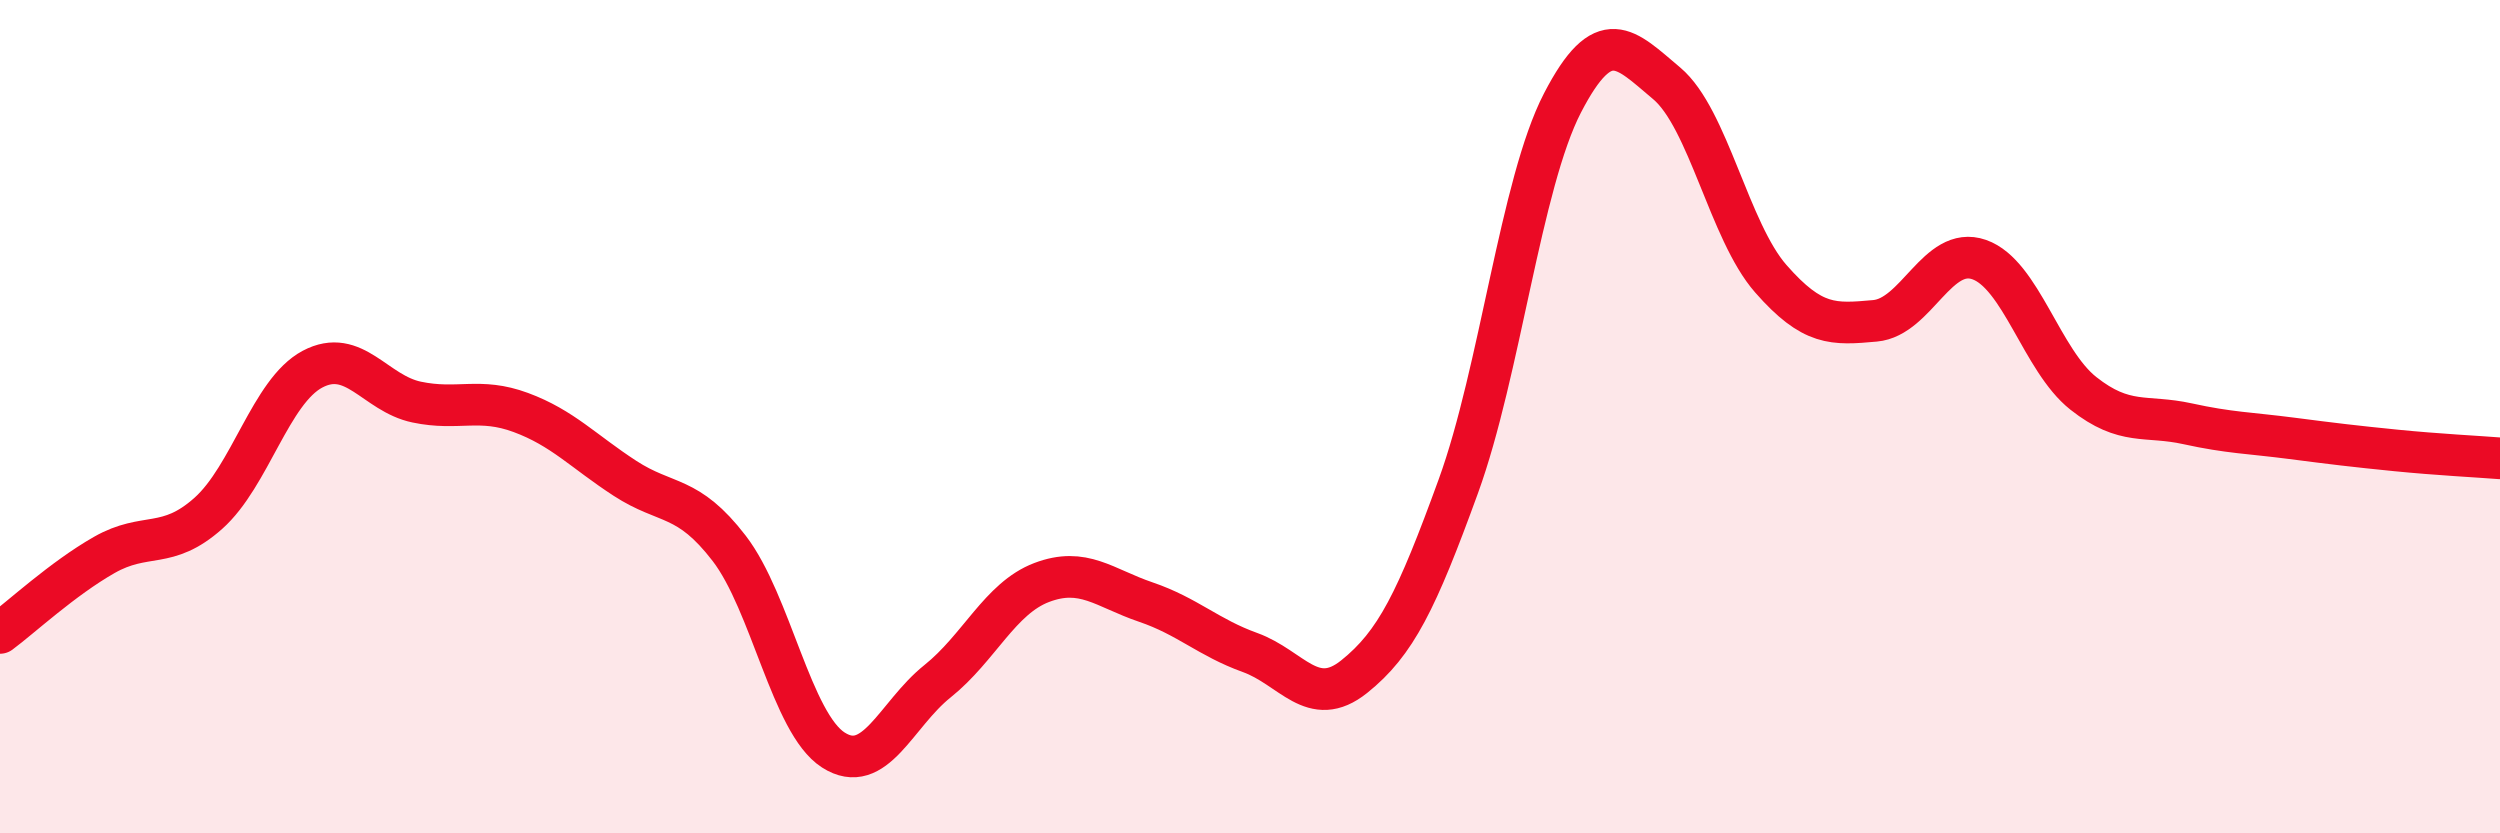 
    <svg width="60" height="20" viewBox="0 0 60 20" xmlns="http://www.w3.org/2000/svg">
      <path
        d="M 0,15.19 C 0.5,14.82 1.5,13.89 2.5,13.32 C 3.5,12.75 4,13.21 5,12.32 C 6,11.43 6.5,9.39 7.5,8.86 C 8.5,8.33 9,9.44 10,9.65 C 11,9.86 11.5,9.53 12.5,9.9 C 13.5,10.27 14,10.83 15,11.48 C 16,12.13 16.5,11.86 17.5,13.16 C 18.5,14.46 19,17.36 20,18 C 21,18.64 21.5,17.15 22.5,16.35 C 23.5,15.55 24,14.36 25,13.98 C 26,13.6 26.5,14.11 27.5,14.45 C 28.5,14.79 29,15.3 30,15.66 C 31,16.02 31.5,17.04 32.5,16.24 C 33.5,15.44 34,14.42 35,11.67 C 36,8.92 36.5,4.4 37.5,2.47 C 38.5,0.54 39,1.16 40,2 C 41,2.84 41.5,5.55 42.5,6.69 C 43.5,7.83 44,7.79 45,7.7 C 46,7.61 46.5,5.88 47.5,6.23 C 48.5,6.58 49,8.65 50,9.44 C 51,10.23 51.5,9.95 52.5,10.17 C 53.5,10.39 54,10.39 55,10.52 C 56,10.65 56.5,10.71 57.5,10.81 C 58.5,10.91 59.5,10.96 60,11L60 20L0 20Z"
        fill="#EB0A25"
        opacity="0.1"
        stroke-linecap="round"
        stroke-linejoin="round"
      />
      <path
        d="M 0,15.19 C 0.5,14.82 1.5,13.89 2.5,13.32 C 3.5,12.75 4,13.21 5,12.32 C 6,11.43 6.5,9.39 7.5,8.86 C 8.5,8.33 9,9.44 10,9.65 C 11,9.86 11.5,9.53 12.5,9.9 C 13.5,10.27 14,10.83 15,11.48 C 16,12.13 16.5,11.86 17.5,13.16 C 18.5,14.46 19,17.36 20,18 C 21,18.64 21.5,17.15 22.5,16.35 C 23.5,15.55 24,14.36 25,13.98 C 26,13.6 26.5,14.11 27.5,14.45 C 28.5,14.79 29,15.3 30,15.66 C 31,16.02 31.5,17.04 32.5,16.24 C 33.5,15.44 34,14.42 35,11.67 C 36,8.92 36.5,4.4 37.5,2.47 C 38.5,0.54 39,1.16 40,2 C 41,2.84 41.5,5.55 42.5,6.69 C 43.5,7.83 44,7.79 45,7.7 C 46,7.61 46.5,5.88 47.5,6.23 C 48.5,6.58 49,8.65 50,9.44 C 51,10.23 51.5,9.95 52.5,10.17 C 53.5,10.39 54,10.39 55,10.52 C 56,10.65 56.5,10.71 57.5,10.81 C 58.5,10.91 59.5,10.96 60,11"
        stroke="#EB0A25"
        stroke-width="1"
        fill="none"
        stroke-linecap="round"
        stroke-linejoin="round"
      />
    </svg>
  